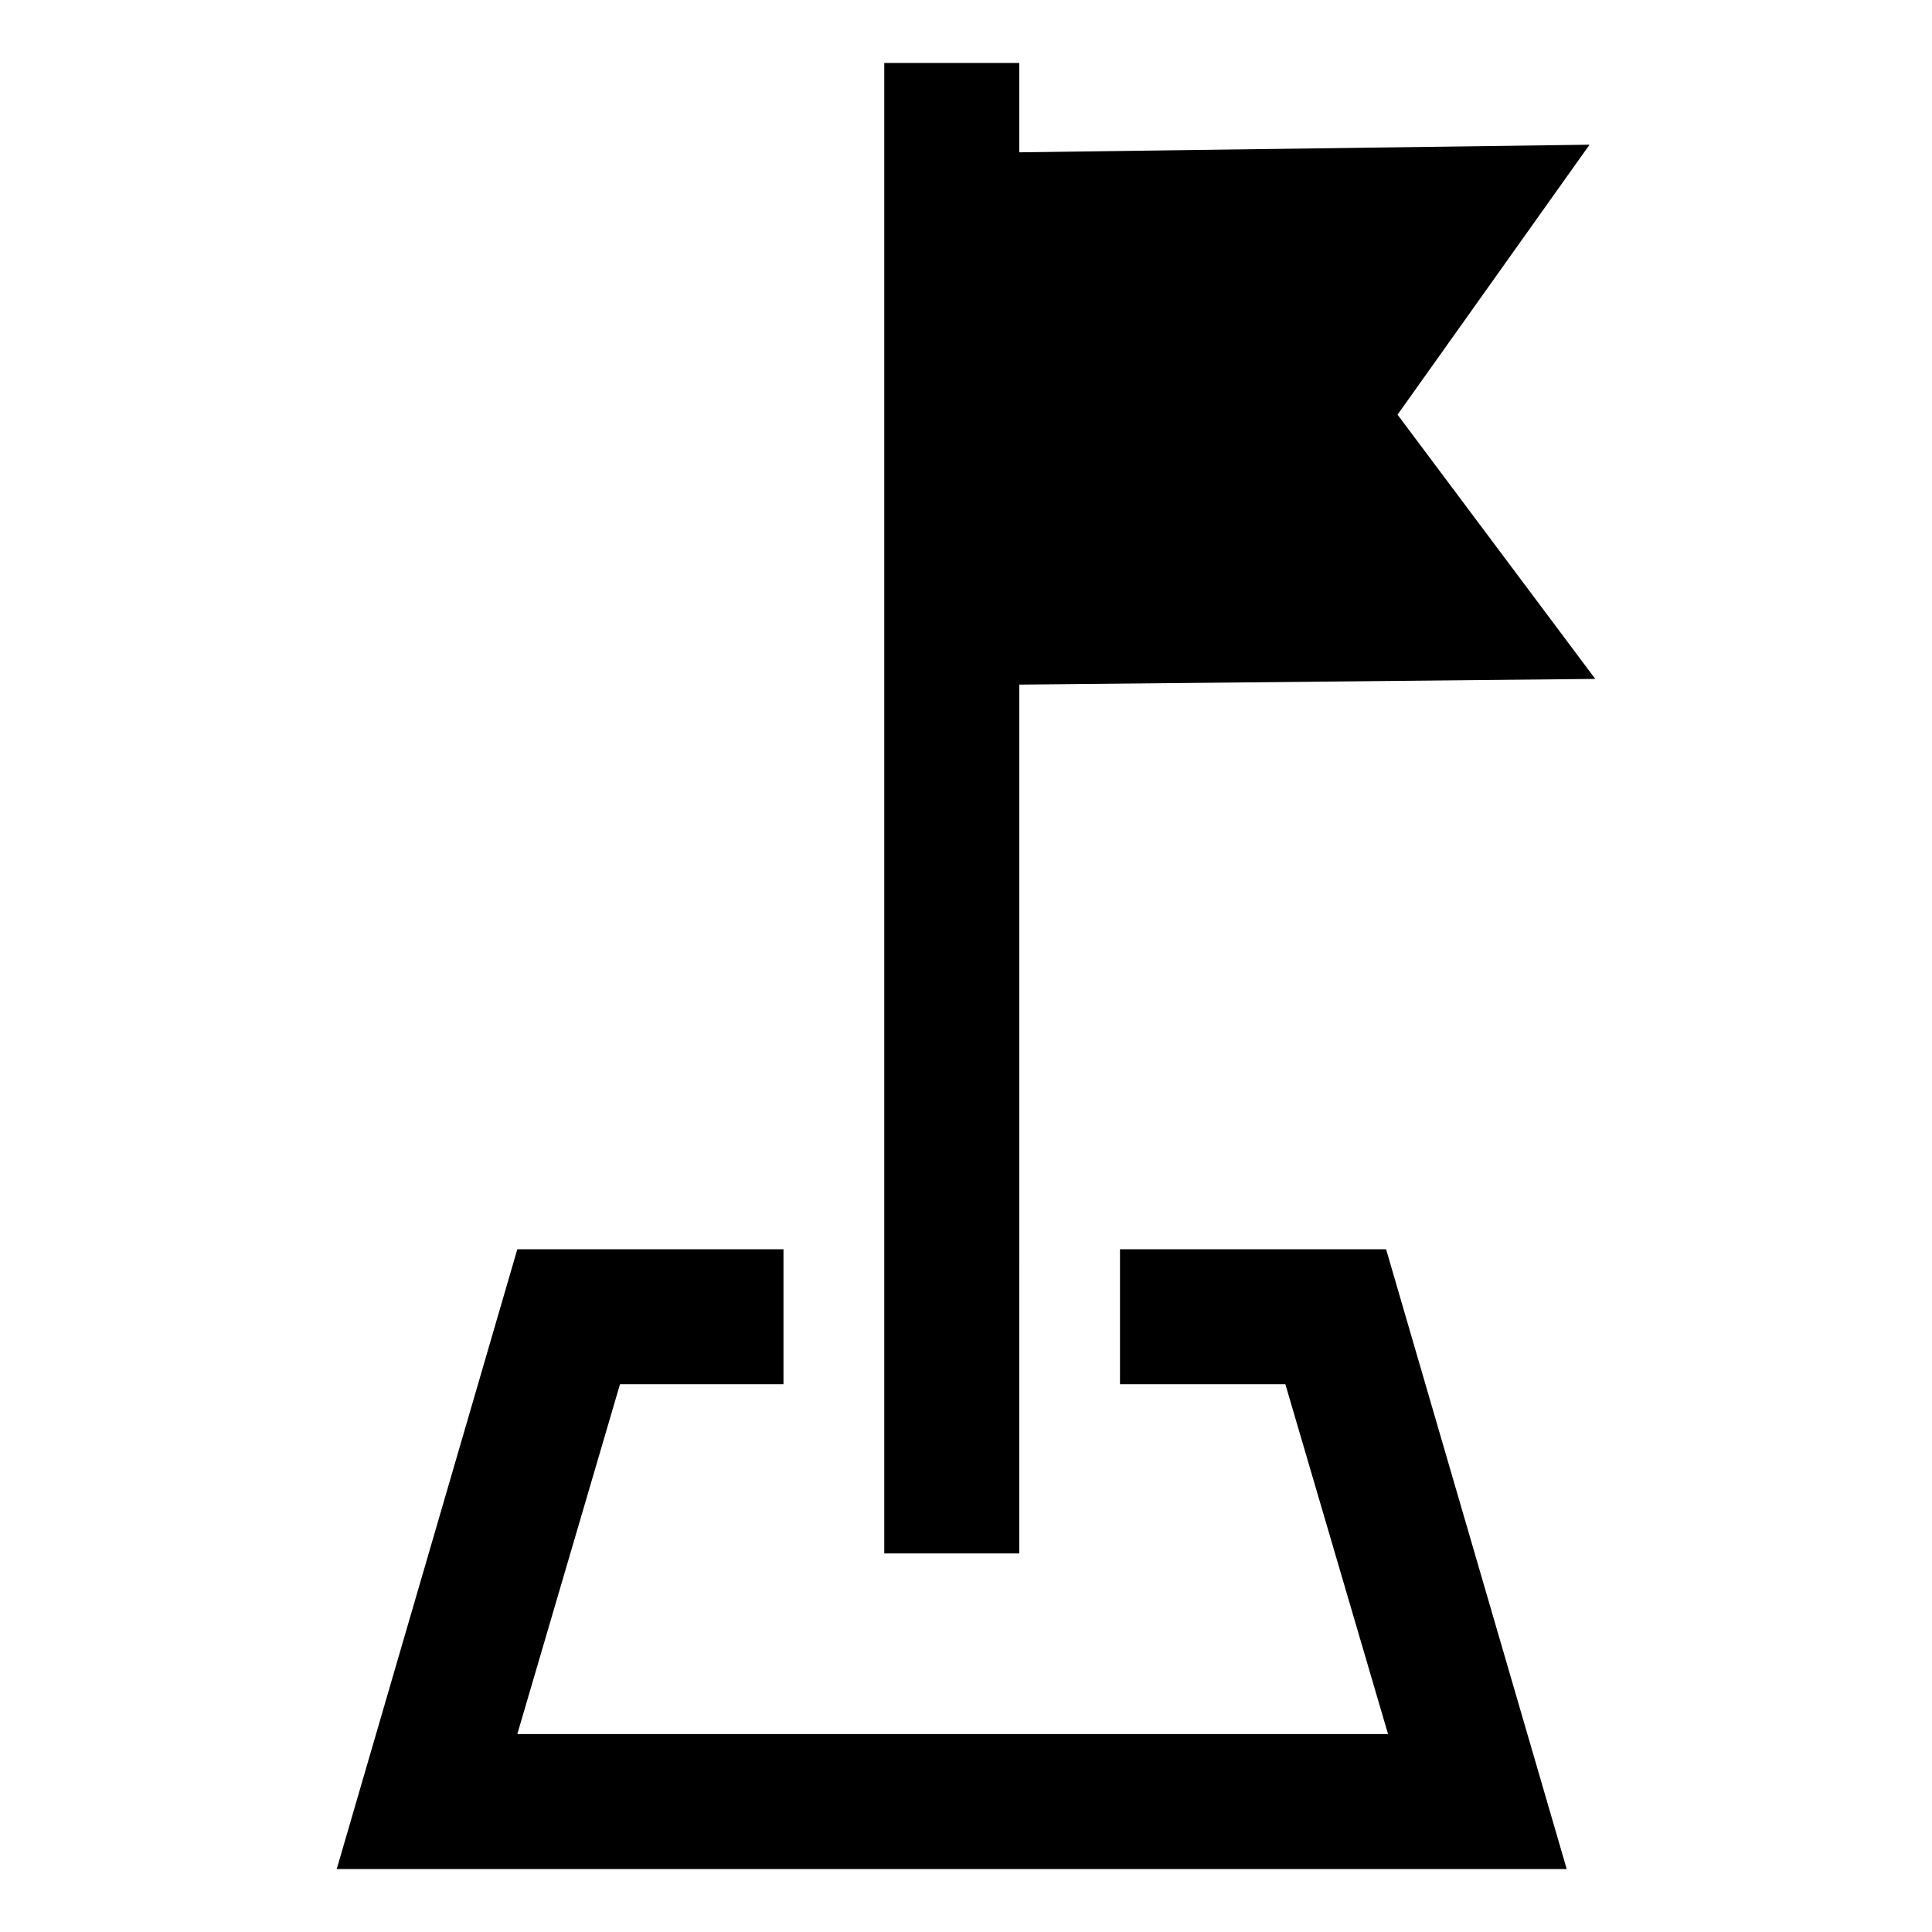 <?xml version="1.0" encoding="UTF-8"?>
<!-- Uploaded to: ICON Repo, www.svgrepo.com, Generator: ICON Repo Mixer Tools -->
<svg fill="#000000" width="800px" height="800px" version="1.1" viewBox="144 144 512 512" xmlns="http://www.w3.org/2000/svg">
 <g>
  <path d="m440.81 475.07v35.77h43.828l27.207 92.703h-230.75l27.207-92.703h43.328v-35.77h-70.535l-47.859 164.24h325.96l-47.863-164.24z"/>
  <path d="m414.11 325.43 152.65-1.512-52.395-70.027 50.883-71.543-151.14 2.016v-23.68h-35.77v394.99h35.77z"/>
 </g>
</svg>